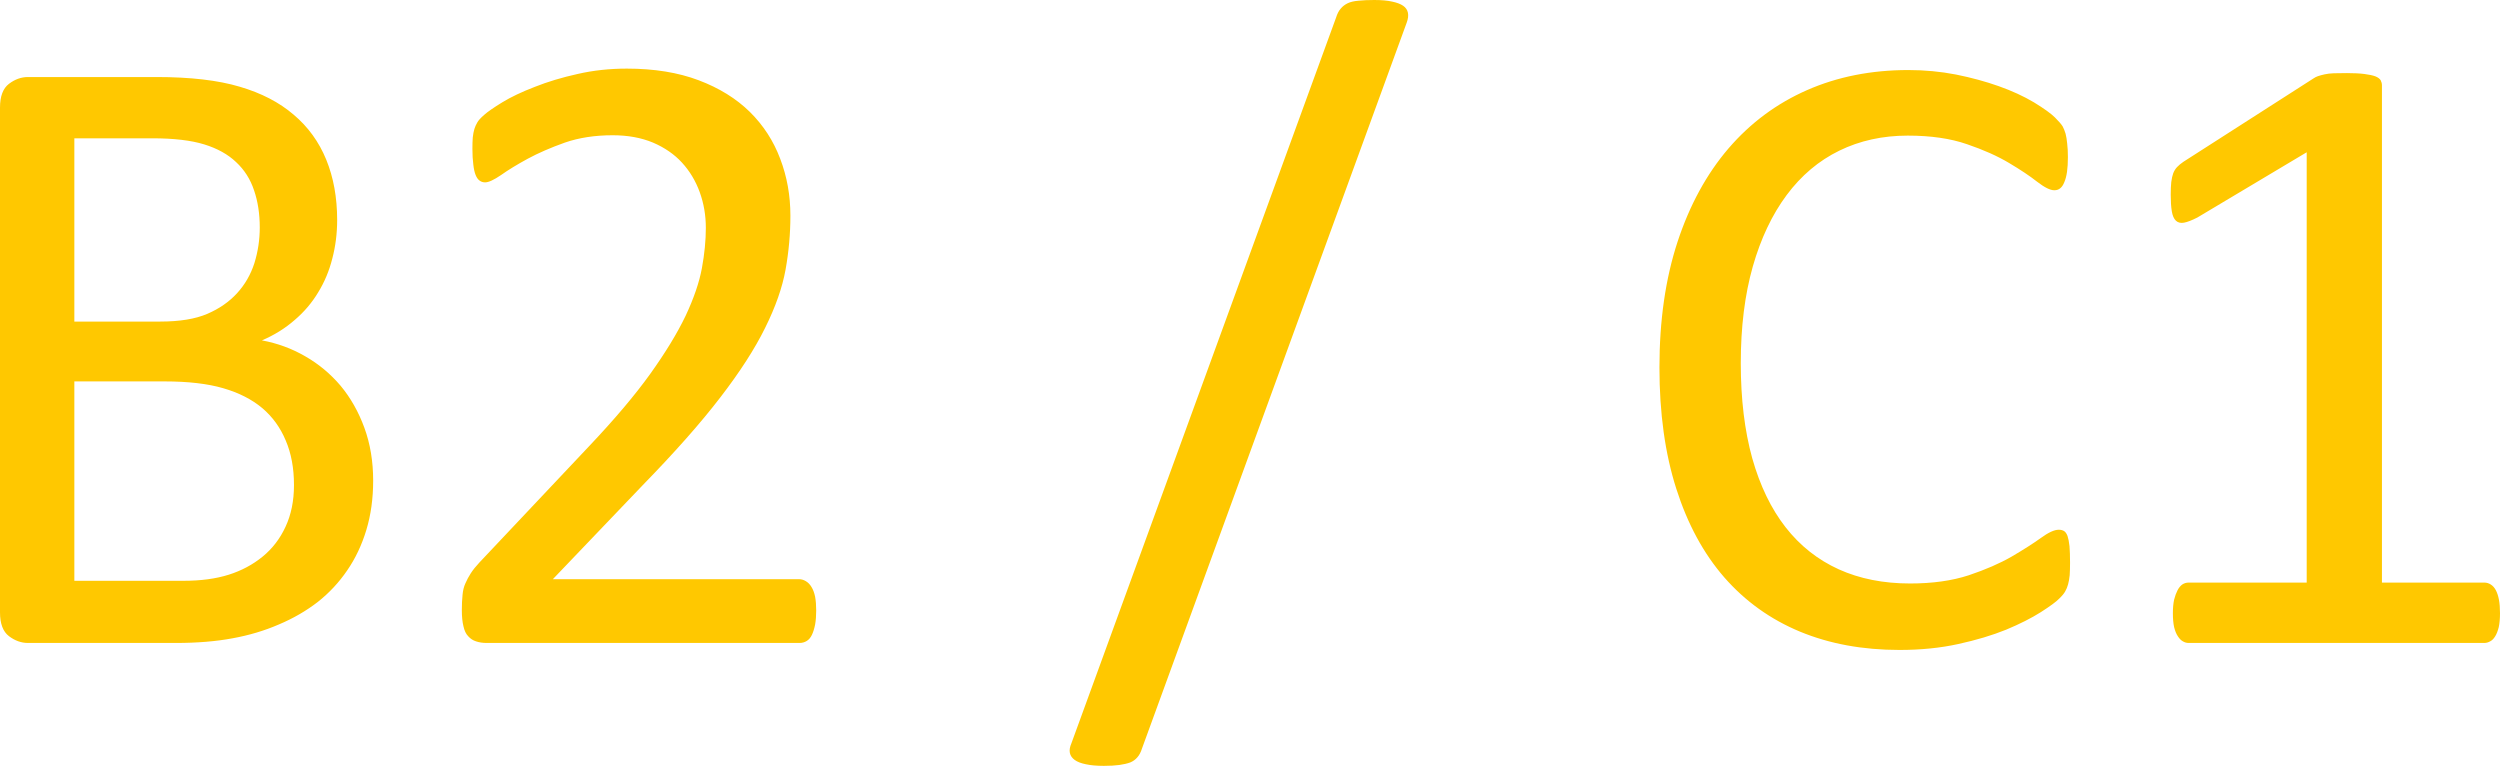 <svg xmlns="http://www.w3.org/2000/svg" viewBox="0 1.61 139.55 42.75" data-asc="0.75" width="139.55" height="42.75"><defs/><g fill="#ffc800"><g transform="translate(0, 0)"><path d="M20.83 28.44Q20.83 29.93 20.45 31.19Q20.07 32.45 19.38 33.45Q18.70 34.45 17.74 35.21Q16.77 35.96 15.56 36.47Q14.36 36.99 12.98 37.24Q11.60 37.50 9.81 37.50L1.56 37.50Q1.00 37.50 0.50 37.12Q0 36.74 0 35.79L0 7.62Q0 6.67 0.50 6.29Q1.00 5.91 1.56 5.91L8.74 5.91Q11.57 5.91 13.38 6.45Q15.19 6.98 16.39 8.01Q17.60 9.03 18.21 10.52Q18.82 12.01 18.82 13.89Q18.82 15.01 18.55 16.04Q18.29 17.07 17.76 17.93Q17.24 18.80 16.44 19.48Q15.65 20.17 14.62 20.61Q15.92 20.85 17.04 21.50Q18.16 22.14 19.01 23.14Q19.85 24.15 20.34 25.49Q20.83 26.83 20.83 28.44M14.50 14.31Q14.50 13.16 14.18 12.23Q13.87 11.30 13.18 10.66Q12.50 10.01 11.40 9.67Q10.30 9.33 8.50 9.33L4.15 9.33L4.15 19.56L8.94 19.56Q10.57 19.56 11.57 19.13Q12.57 18.70 13.23 17.98Q13.89 17.26 14.20 16.30Q14.50 15.33 14.50 14.31M16.41 28.69Q16.41 27.27 15.95 26.20Q15.50 25.12 14.64 24.39Q13.77 23.66 12.46 23.28Q11.16 22.90 9.18 22.90L4.15 22.90L4.15 34.03L10.25 34.03Q11.69 34.03 12.77 33.69Q13.84 33.35 14.66 32.68Q15.48 32.01 15.94 31.01Q16.41 30.00 16.41 28.69ZM45.56 35.69Q45.56 36.13 45.50 36.47Q45.43 36.82 45.32 37.05Q45.21 37.28 45.03 37.39Q44.85 37.50 44.63 37.50L27.17 37.50Q26.83 37.50 26.57 37.41Q26.32 37.33 26.14 37.13Q25.95 36.94 25.87 36.57Q25.78 36.21 25.78 35.67Q25.78 35.18 25.82 34.81Q25.85 34.45 25.98 34.17Q26.10 33.89 26.28 33.61Q26.46 33.33 26.76 33.01L32.89 26.51Q35.01 24.27 36.29 22.49Q37.57 20.70 38.27 19.24Q38.96 17.77 39.18 16.58Q39.40 15.38 39.40 14.33Q39.40 13.28 39.06 12.34Q38.72 11.40 38.07 10.69Q37.43 9.99 36.45 9.57Q35.47 9.16 34.20 9.16Q32.71 9.16 31.53 9.57Q30.35 9.99 29.46 10.47Q28.56 10.96 27.97 11.38Q27.37 11.79 27.08 11.79Q26.90 11.79 26.77 11.69Q26.64 11.60 26.55 11.38Q26.46 11.16 26.42 10.79Q26.37 10.42 26.37 9.91Q26.37 9.55 26.39 9.28Q26.42 9.01 26.48 8.81Q26.54 8.62 26.64 8.45Q26.73 8.28 27.03 8.02Q27.32 7.76 28.04 7.32Q28.76 6.88 29.85 6.46Q30.93 6.03 32.24 5.74Q33.54 5.44 34.99 5.44Q37.28 5.44 39.00 6.09Q40.72 6.74 41.86 7.86Q42.99 8.98 43.55 10.47Q44.12 11.96 44.12 13.65Q44.12 15.16 43.85 16.66Q43.58 18.16 42.71 19.91Q41.85 21.66 40.21 23.79Q38.57 25.93 35.86 28.71L30.86 33.94L44.60 33.94Q44.80 33.94 44.98 34.05Q45.17 34.16 45.30 34.38Q45.43 34.59 45.50 34.92Q45.56 35.25 45.56 35.69ZM63.75 43.38Q63.65 43.70 63.49 43.88Q63.33 44.07 63.09 44.17Q62.84 44.26 62.49 44.31Q62.13 44.36 61.62 44.36Q61.01 44.36 60.61 44.27Q60.21 44.19 59.99 44.03Q59.77 43.87 59.72 43.64Q59.67 43.41 59.81 43.09L74.58 2.59Q74.68 2.27 74.84 2.09Q75 1.90 75.23 1.79Q75.46 1.68 75.83 1.65Q76.20 1.61 76.71 1.61Q77.32 1.61 77.71 1.70Q78.10 1.78 78.32 1.93Q78.54 2.08 78.59 2.32Q78.64 2.56 78.52 2.88L63.75 43.38ZM115.55 33.03Q115.55 33.42 115.53 33.72Q115.50 34.01 115.44 34.23Q115.38 34.45 115.28 34.62Q115.19 34.79 114.94 35.03Q114.70 35.28 113.92 35.78Q113.13 36.28 111.98 36.76Q110.82 37.23 109.31 37.56Q107.81 37.89 106.03 37.89Q102.95 37.89 100.48 36.87Q98.00 35.84 96.25 33.84Q94.51 31.84 93.57 28.89Q92.63 25.95 92.63 22.12Q92.63 18.19 93.64 15.11Q94.65 12.04 96.48 9.90Q98.32 7.76 100.87 6.64Q103.42 5.52 106.52 5.52Q107.89 5.52 109.18 5.77Q110.47 6.03 111.57 6.42Q112.67 6.81 113.53 7.32Q114.38 7.84 114.71 8.17Q115.04 8.50 115.14 8.67Q115.23 8.84 115.30 9.07Q115.36 9.30 115.39 9.62Q115.43 9.94 115.43 10.38Q115.43 10.86 115.38 11.21Q115.33 11.55 115.23 11.78Q115.14 12.01 115.00 12.12Q114.87 12.23 114.67 12.23Q114.33 12.23 113.72 11.76Q113.11 11.28 112.15 10.71Q111.18 10.13 109.80 9.66Q108.42 9.18 106.49 9.18Q104.39 9.18 102.67 10.02Q100.95 10.86 99.73 12.50Q98.51 14.14 97.84 16.49Q97.17 18.85 97.17 21.88Q97.17 24.88 97.81 27.19Q98.46 29.49 99.67 31.04Q100.88 32.59 102.64 33.39Q104.39 34.18 106.62 34.18Q108.50 34.18 109.90 33.72Q111.30 33.25 112.29 32.68Q113.28 32.10 113.92 31.64Q114.55 31.18 114.92 31.18Q115.09 31.18 115.21 31.25Q115.33 31.32 115.41 31.53Q115.48 31.74 115.52 32.10Q115.55 32.47 115.55 33.03ZM139.55 35.84Q139.55 36.30 139.48 36.62Q139.40 36.94 139.28 37.13Q139.16 37.33 139.00 37.41Q138.84 37.50 138.67 37.50L122.17 37.50Q122.00 37.50 121.85 37.41Q121.70 37.33 121.57 37.13Q121.44 36.94 121.36 36.62Q121.29 36.30 121.29 35.84Q121.29 35.40 121.36 35.08Q121.44 34.77 121.55 34.56Q121.66 34.35 121.81 34.24Q121.97 34.13 122.17 34.13L128.76 34.13L128.76 10.11L122.66 13.75Q122.19 13.99 121.91 14.04Q121.63 14.09 121.46 13.93Q121.29 13.77 121.23 13.40Q121.17 13.04 121.17 12.48Q121.17 12.06 121.20 11.77Q121.24 11.47 121.31 11.28Q121.39 11.08 121.52 10.94Q121.66 10.79 121.88 10.64L129.15 5.98Q129.25 5.91 129.39 5.86Q129.54 5.81 129.76 5.76Q129.98 5.71 130.27 5.70Q130.57 5.69 131.01 5.69Q131.59 5.69 131.98 5.74Q132.37 5.79 132.59 5.87Q132.81 5.96 132.89 6.09Q132.96 6.23 132.96 6.37L132.96 34.13L138.67 34.13Q138.87 34.13 139.04 34.24Q139.21 34.35 139.32 34.56Q139.43 34.77 139.49 35.08Q139.55 35.40 139.55 35.84Z"/></g></g></svg>